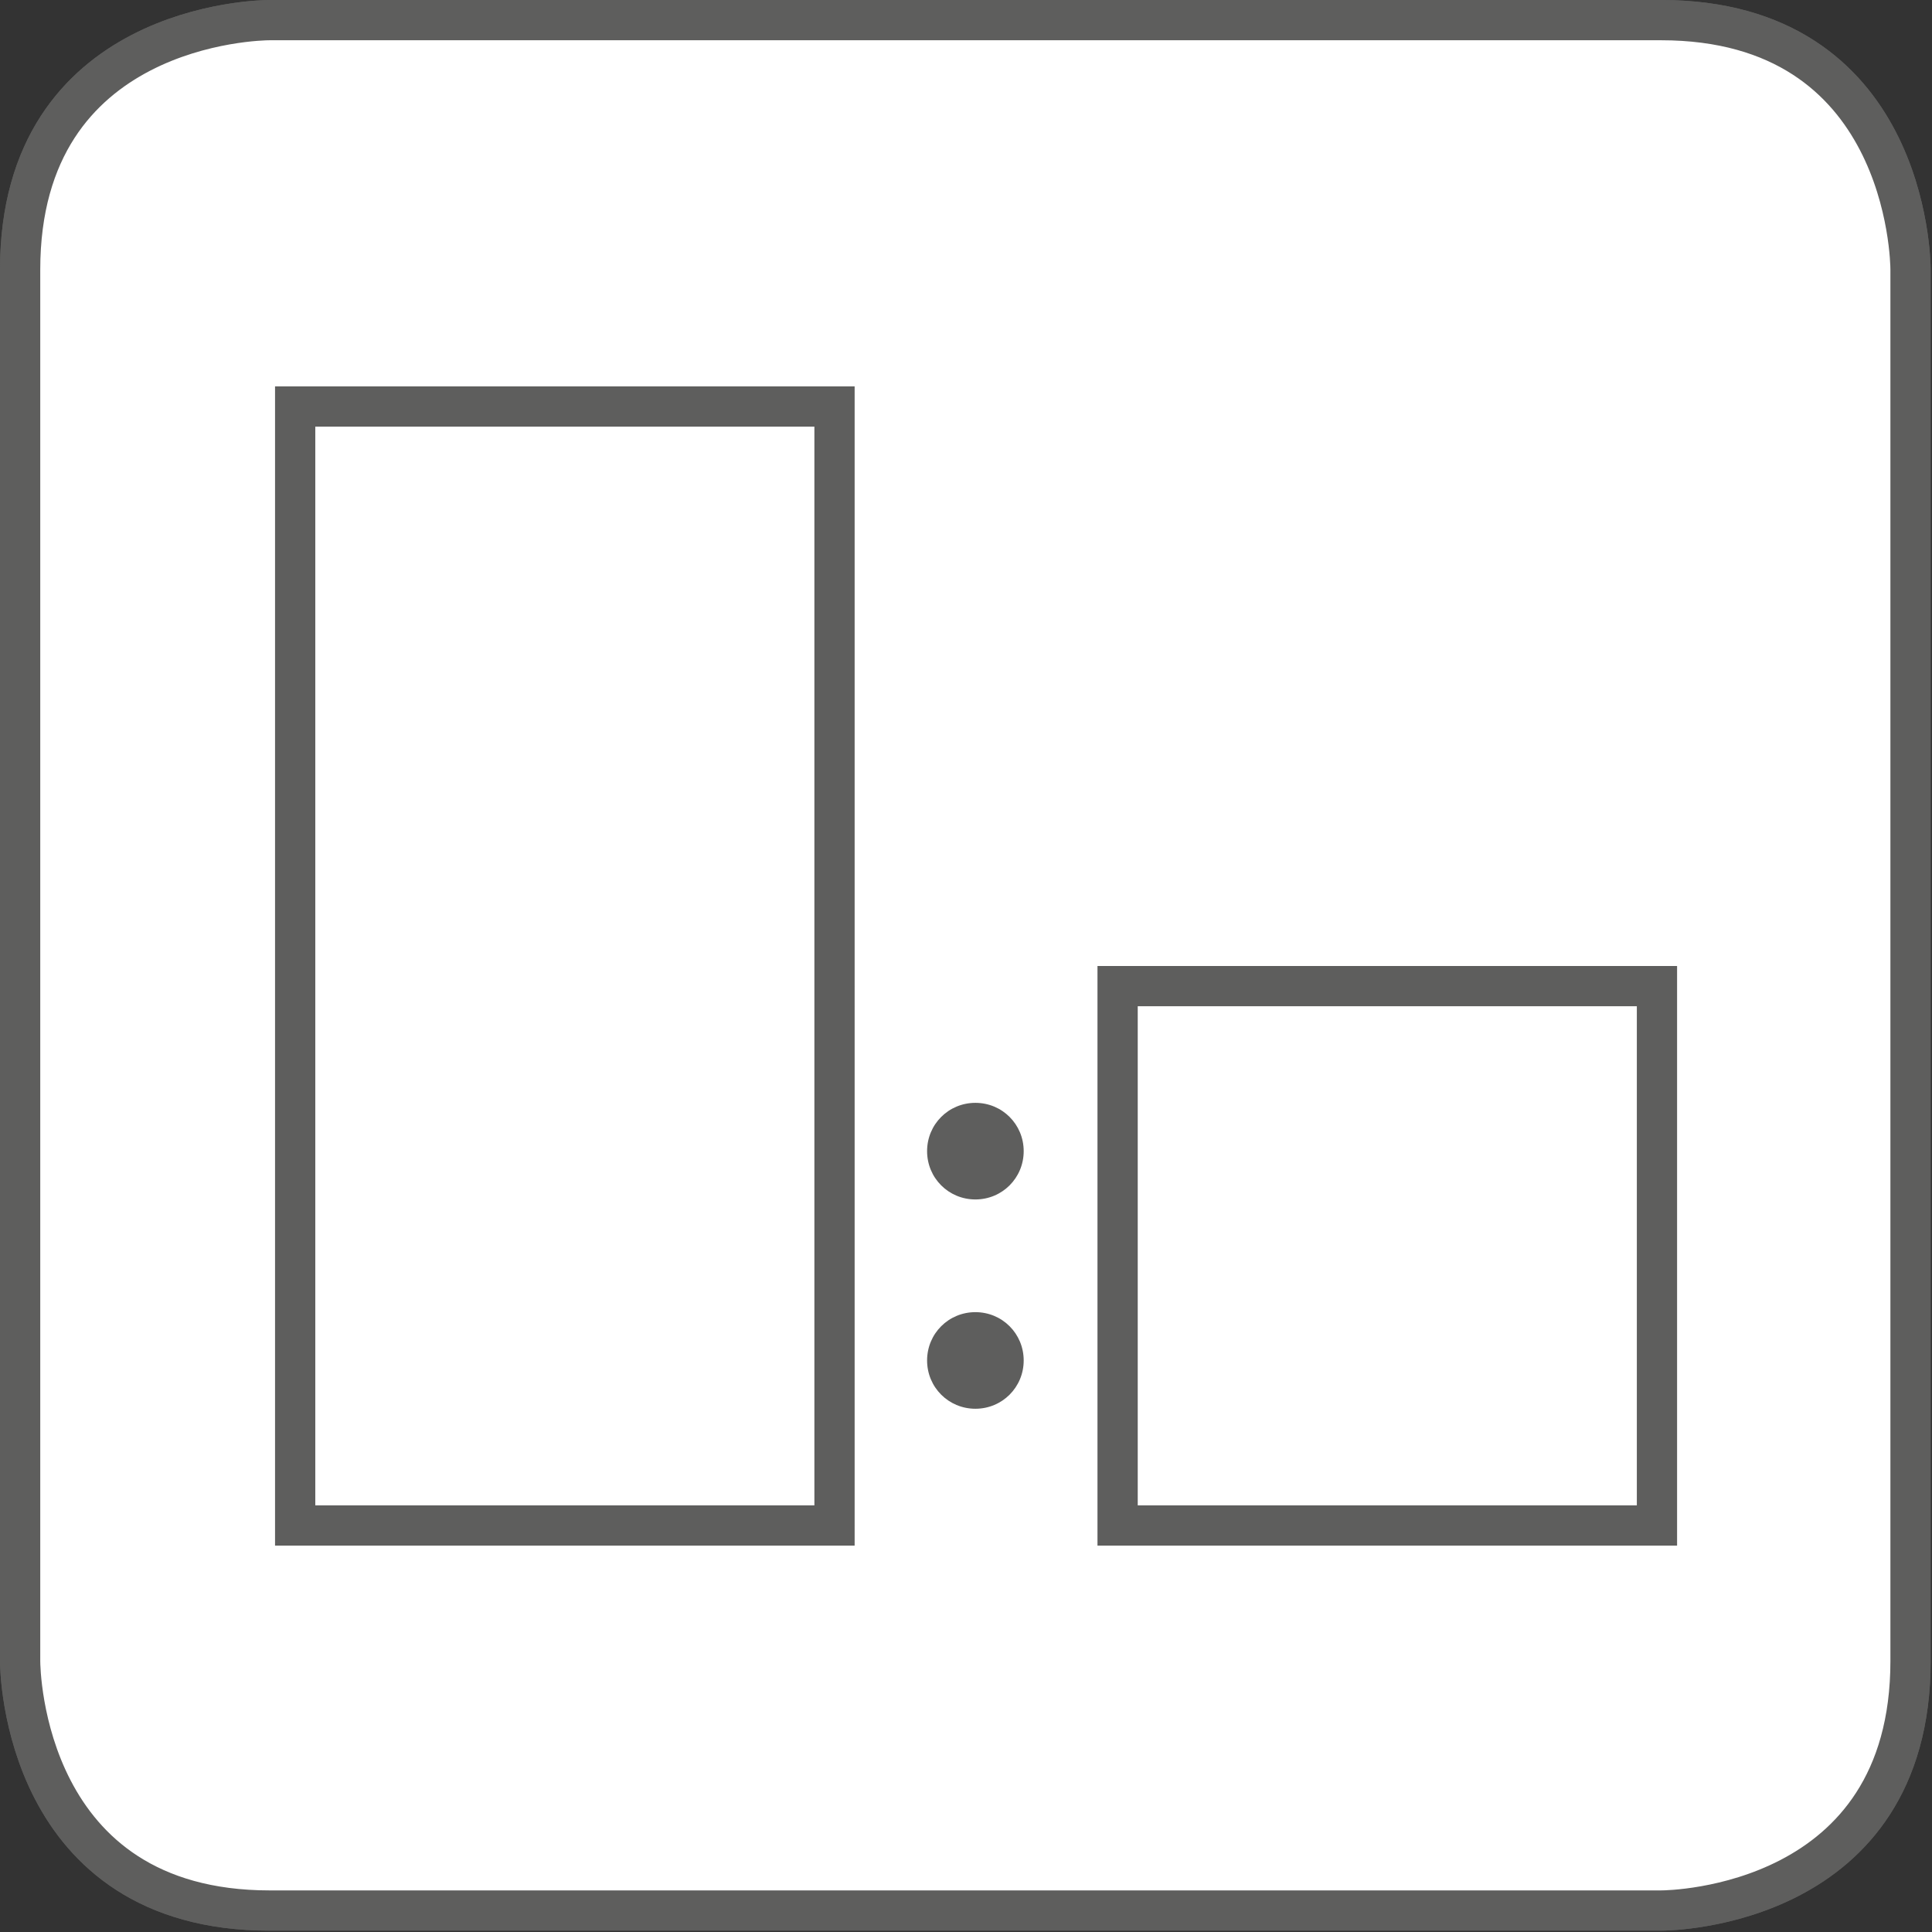 <?xml version="1.0" encoding="UTF-8"?>
<!-- Generator: Adobe Illustrator 19.2.1, SVG Export Plug-In . SVG Version: 6.00 Build 0)  -->
<svg version="1.1" id="Ebene_1" xmlns="http://www.w3.org/2000/svg" xmlns:xlink="http://www.w3.org/1999/xlink" x="0px" y="0px" viewBox="0 0 144 144" style="enable-background:new 0 0 144 144;" xml:space="preserve">
<rect x="0" y="0" width="144" height="144" fill="#333333" stroke="none"/>
<style type="text/css">
	.st0{fill:#FFFFFF;stroke:#5E5E5D;stroke-width:3;}
	.st1{fill:none;stroke:#5E5E5D;stroke-width:3;}
	.st2{fill:#5E5E5D;}
</style>
<path class="st0" d="M20.1,1.5c-0.8,0-18.6,0.3-18.6,18.6v103.7c0,0.8,0.3,18.6,18.6,18.6h103.7c0.8,0,18.6-0.3,18.6-18.6V20.1  c0-0.8-0.3-18.6-18.6-18.6H20.1L20.1,1.5L20.1,1.5z"/>
<path class="st0" d="M20.1,1.5c-0.8,0-18.6,0.3-18.6,18.6v103.7c0,0.8,0.3,18.6,18.6,18.6h103.7c0.8,0,18.6-0.3,18.6-18.6V20.1  c0-0.8-0.3-18.6-18.6-18.6H20.1L20.1,1.5L20.1,1.5z"/>
<g>
	<path class="st1" d="M22,30.3v83.4h40.2V30.3H22L22,30.3z M83.3,73.5v40.2h40.2V73.5H83.3L83.3,73.5z"/>
	<path class="st2" d="M72.7,89.4c2,0,3.6-1.6,3.6-3.6c0-2-1.6-3.6-3.6-3.6c-2,0-3.6,1.6-3.6,3.6C69.1,87.8,70.7,89.4,72.7,89.4   L72.7,89.4z"/>
	<path class="st2" d="M72.7,105c2,0,3.6-1.6,3.6-3.6c0-2-1.6-3.6-3.6-3.6c-2,0-3.6,1.6-3.6,3.6C69.1,103.4,70.7,105,72.7,105   L72.7,105z"/>
</g>
</svg>